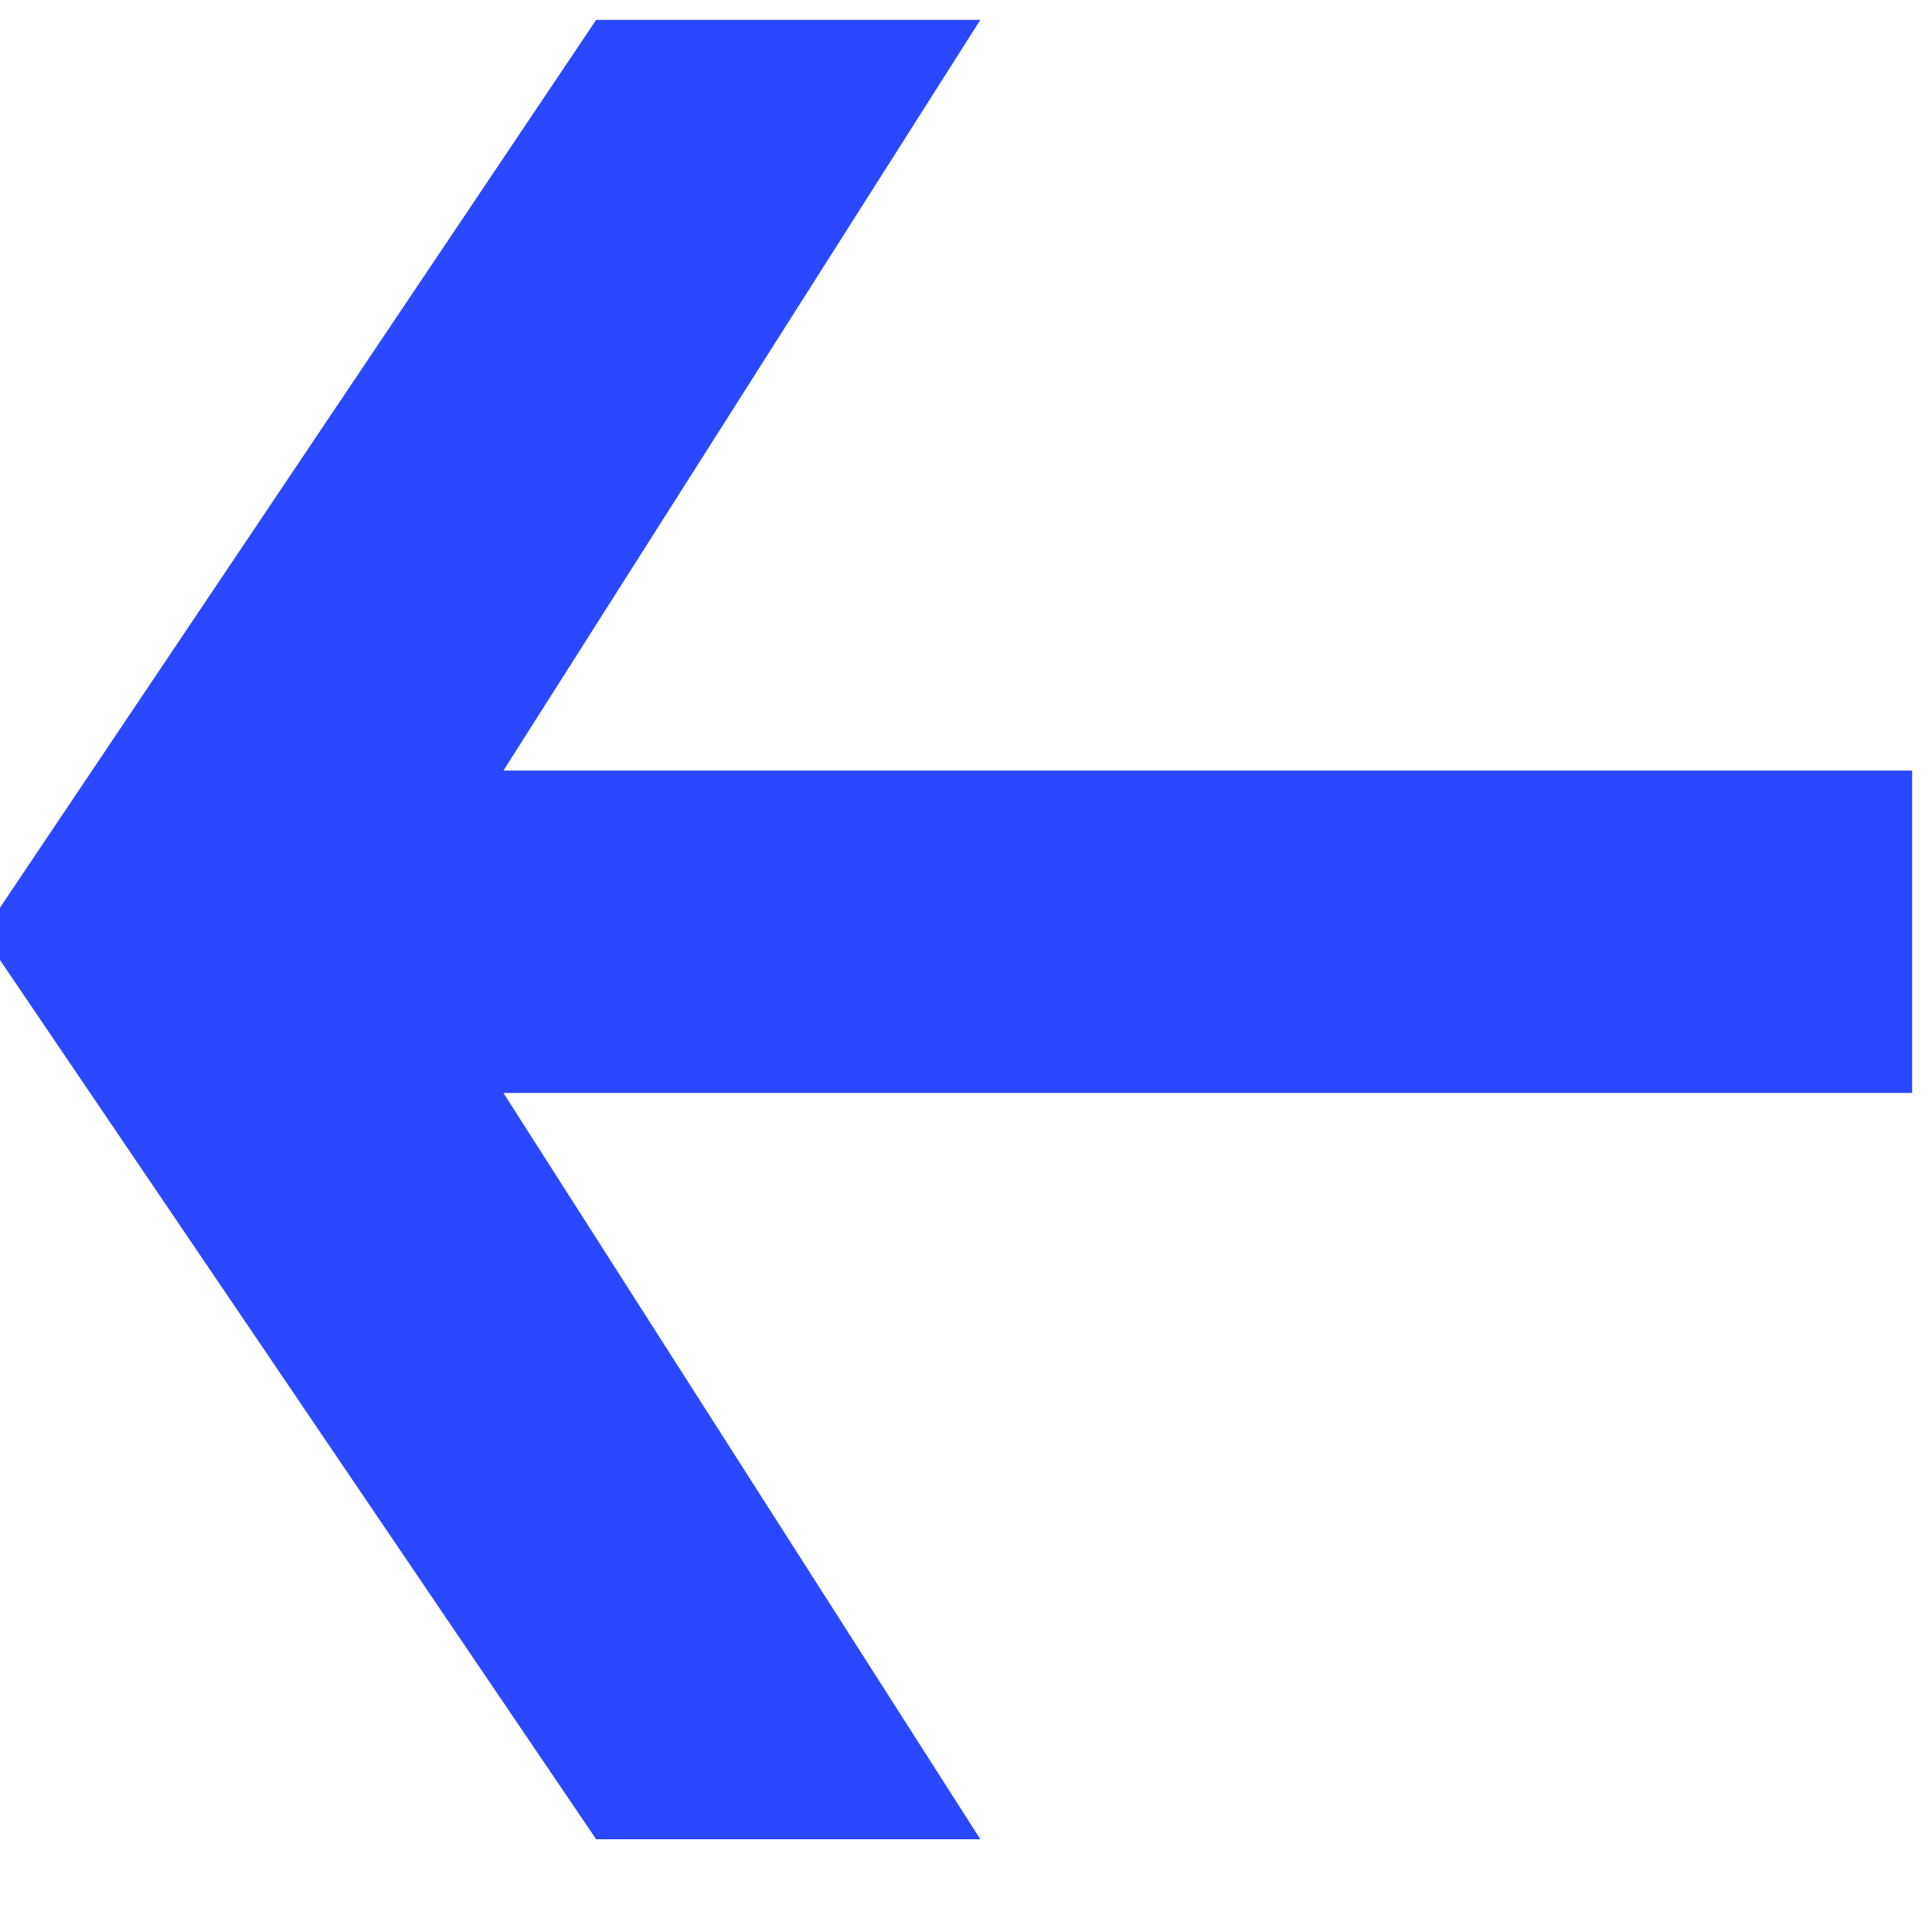 <svg xmlns="http://www.w3.org/2000/svg" width="7" height="7" viewBox="73 136 7 7" fill="none">
  <path d="M72.936 139.384L75.16 136.072L76.552 136.072L74.824 138.792L79.928 138.792L79.928 139.96L74.824 139.96L76.552 142.664L75.16 142.664L72.936 139.384Z" fill="#2948FF"/>
</svg>
